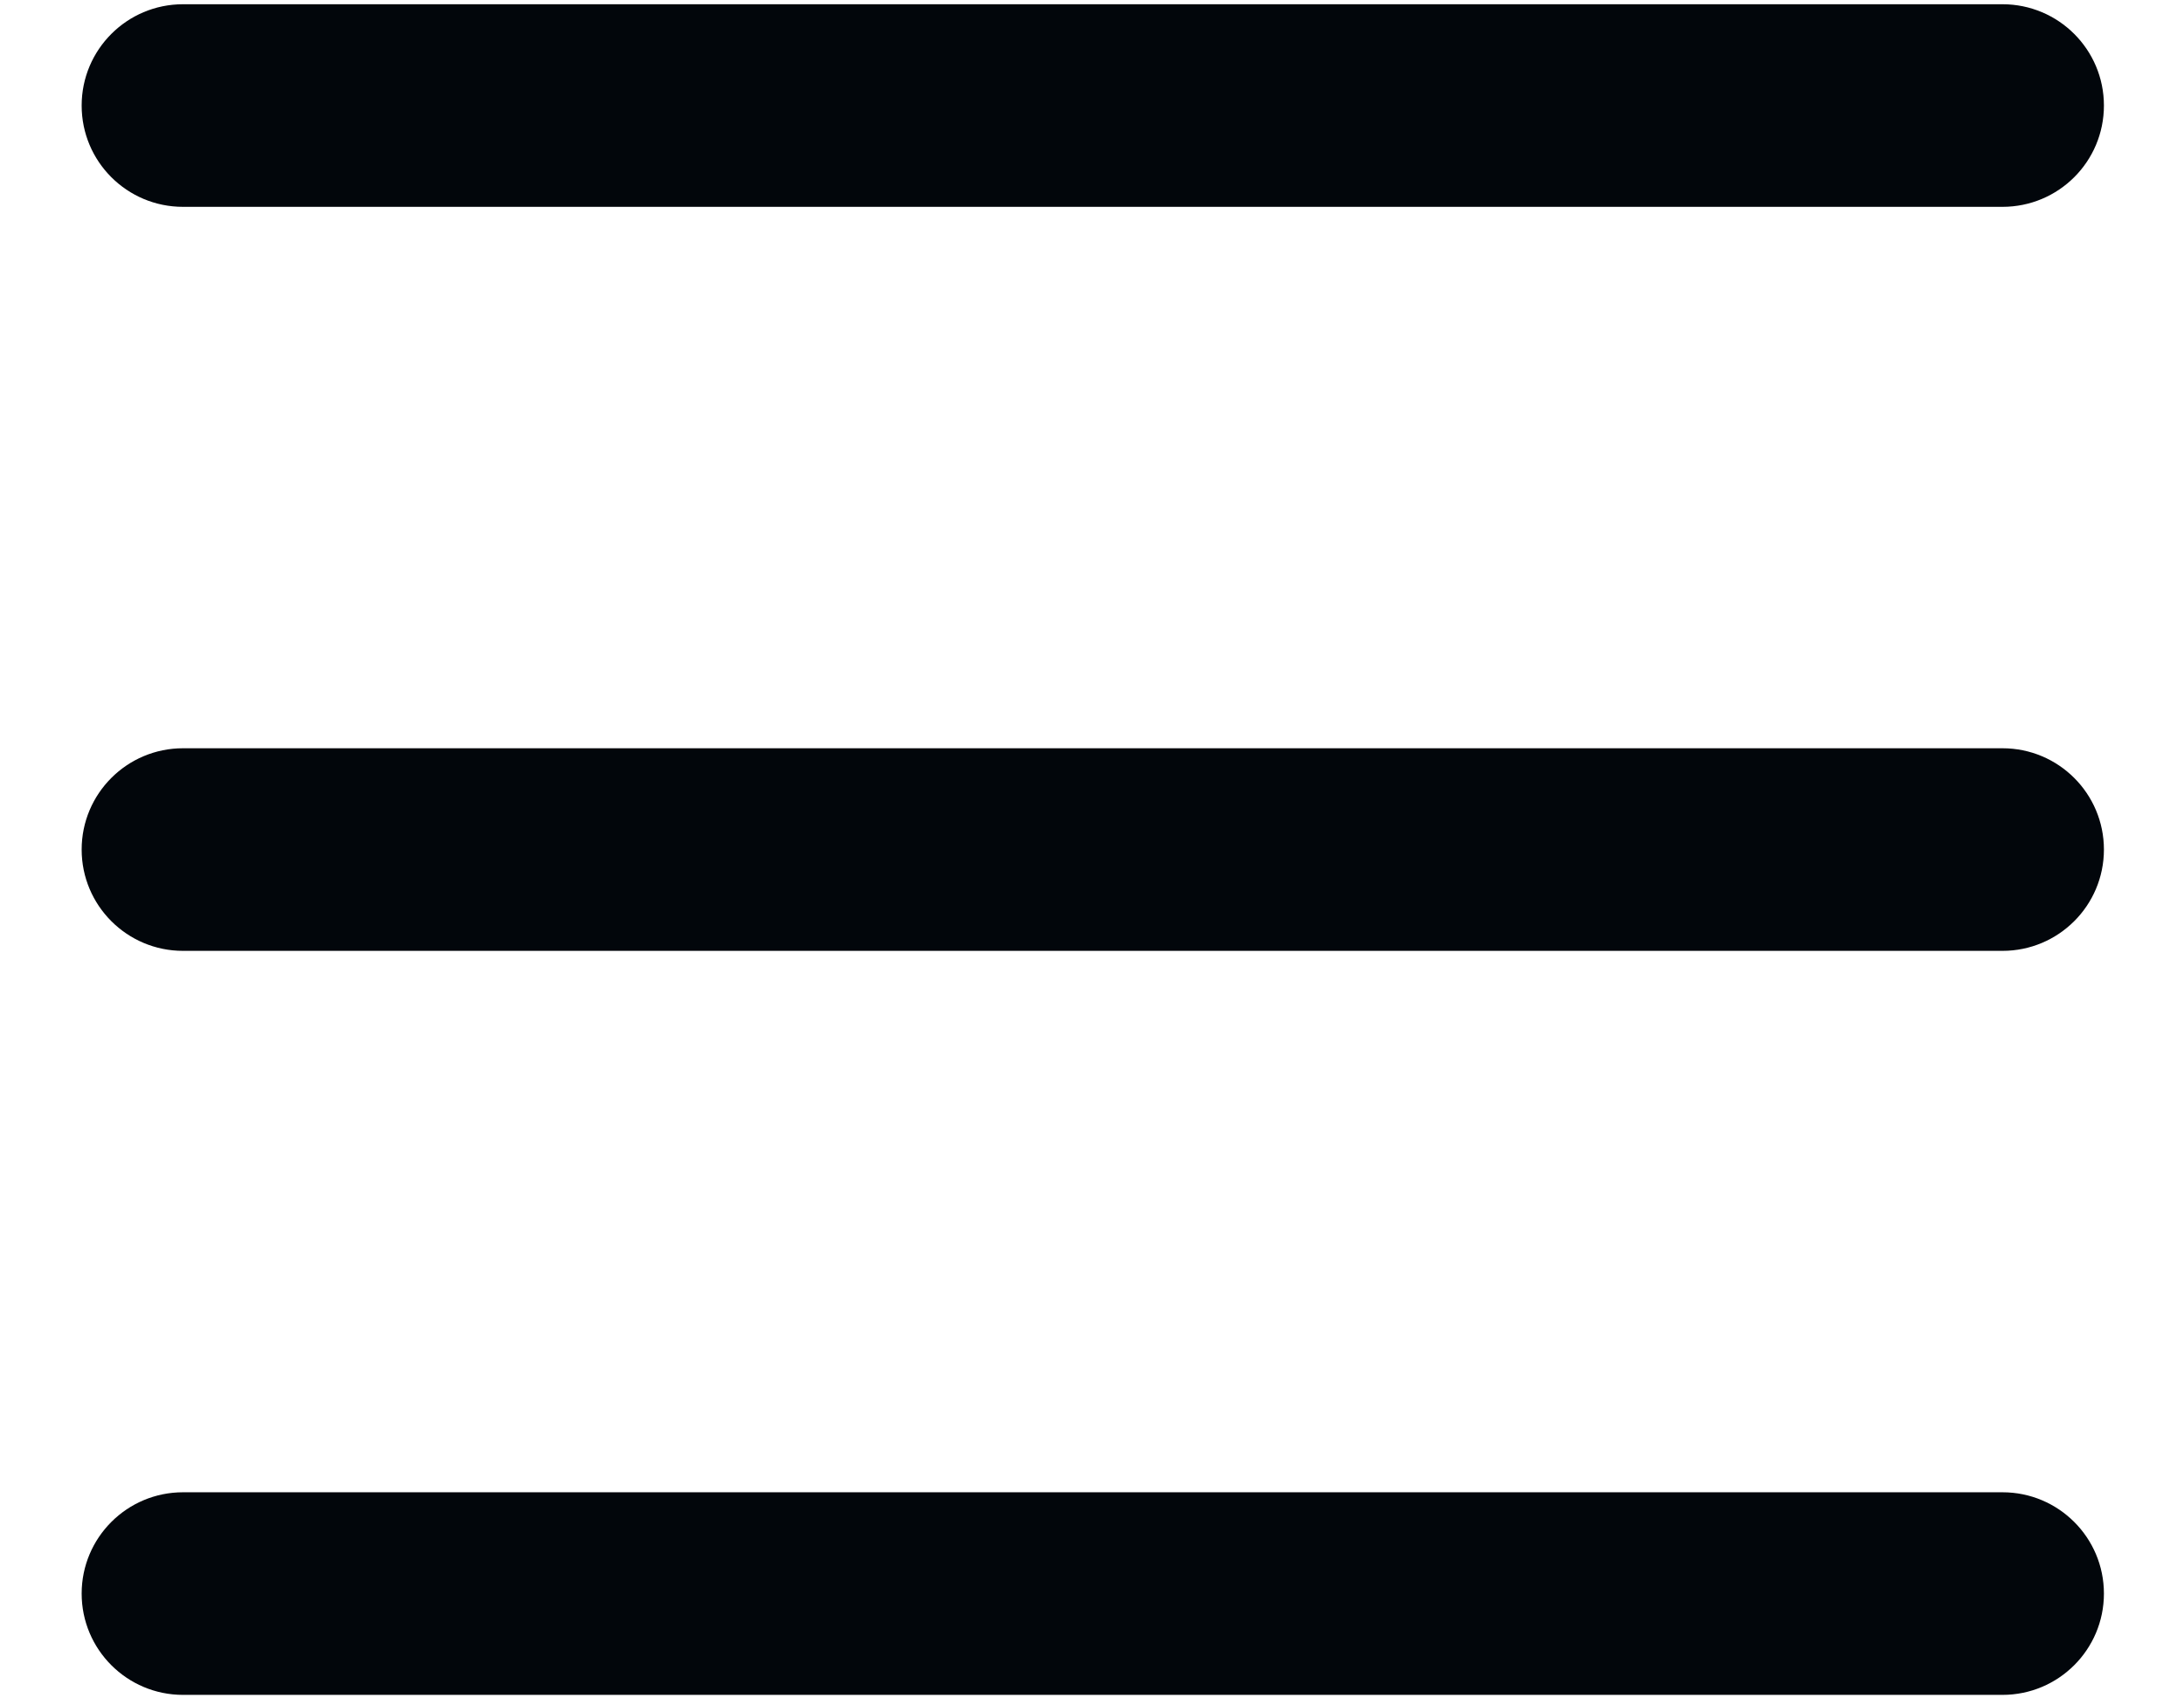 <svg width="18" height="14" viewBox="0 0 18 14" fill="none" xmlns="http://www.w3.org/2000/svg">
<path fill-rule="evenodd" clip-rule="evenodd" d="M0.673 0.87C0.673 0.409 1.047 0.035 1.508 0.035H16.504C16.966 0.035 17.34 0.409 17.34 0.87C17.34 1.332 16.966 1.705 16.504 1.705H1.508C1.047 1.705 0.673 1.332 0.673 0.87ZM0.673 7.003C0.673 6.542 1.047 6.168 1.508 6.168H16.504C16.966 6.168 17.34 6.542 17.34 7.003C17.34 7.464 16.966 7.838 16.504 7.838H1.508C1.047 7.838 0.673 7.464 0.673 7.003ZM1.508 12.301C1.047 12.301 0.673 12.675 0.673 13.136C0.673 13.597 1.047 13.971 1.508 13.971H16.504C16.966 13.971 17.34 13.597 17.34 13.136C17.34 12.675 16.966 12.301 16.504 12.301H1.508Z" fill="#02060B"/>
</svg>
